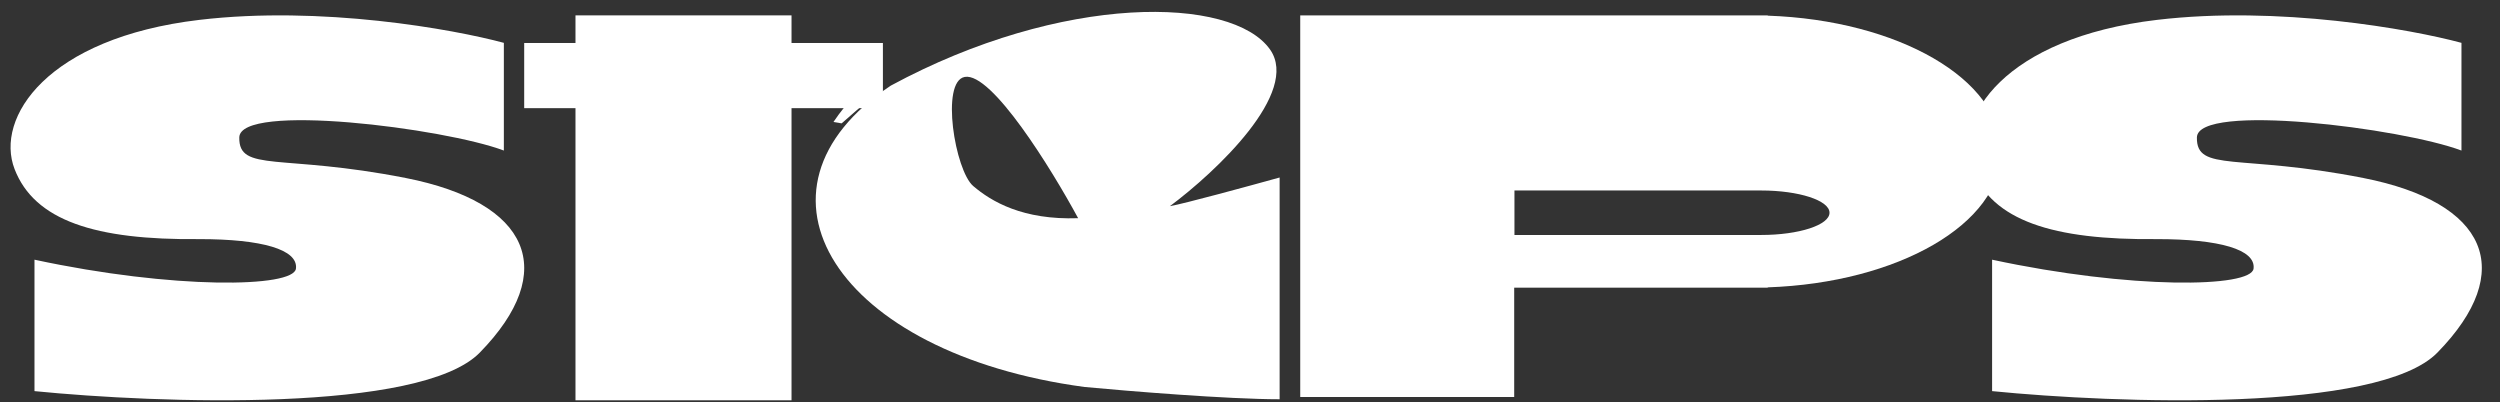 <?xml version="1.0" encoding="UTF-8"?> <svg xmlns="http://www.w3.org/2000/svg" width="87" height="14" viewBox="0 0 87 14" fill="none"><rect x="0" y="0" width="87" height="14" fill="#333333" stroke="none"/><path fill-rule="evenodd" clip-rule="evenodd" d="M52.694 0.535H45.248V13.816H52.694V10.01H60.921L60.962 10.01L61.002 10.01H61.517V10C66.052 9.844 69.642 7.787 69.642 5.272C69.642 2.758 66.052 0.701 61.517 0.545V0.535H60.962H52.694V0.535ZM52.703 6.629H61.219V6.629C61.242 6.629 61.264 6.629 61.288 6.629C62.602 6.629 63.667 6.975 63.667 7.403C63.667 7.831 62.602 8.177 61.288 8.177C61.264 8.177 61.242 8.177 61.219 8.177V8.177H52.703V6.629Z" fill="white"></path><path d="M69.325 13.611V9.037C74.159 10.076 78.343 10.014 78.424 9.348C78.504 8.683 77.24 8.321 75.061 8.321C71.43 8.359 69.325 7.674 68.633 5.886C67.941 4.097 69.762 1.32 75.061 0.692C79.3 0.189 83.893 1.015 85.659 1.491V5.239C83.588 4.459 76.47 3.56 76.452 4.784C76.433 6.008 77.918 5.343 82.243 6.194C86.567 7.045 87.602 9.426 84.822 12.27C82.77 14.373 73.635 14.04 69.325 13.611Z" fill="white"></path><path d="M1.2 13.611V9.037C6.034 10.076 10.218 10.014 10.299 9.348C10.379 8.683 9.115 8.321 6.936 8.321C3.305 8.359 1.2 7.674 0.508 5.886C-0.184 4.097 1.637 1.32 6.936 0.692C11.175 0.189 15.768 1.015 17.534 1.491V5.239C15.463 4.459 8.345 3.56 8.327 4.784C8.308 6.008 9.793 5.343 14.118 6.194C18.442 7.045 19.477 9.426 16.697 12.27C14.645 14.373 5.51 14.04 1.2 13.611Z" fill="white"></path><rect x="20.027" y="0.535" width="7.518" height="13.395" fill="white"></rect><path d="M30.003 3.063C29.646 3.351 29.188 3.971 29.004 4.245L29.289 4.293L30.003 3.67C30.152 3.348 30.36 2.775 30.003 3.063Z" fill="white"></path><rect x="18.242" y="1.496" width="12.483" height="2.268" fill="white"></rect><path fill-rule="evenodd" clip-rule="evenodd" d="M40.712 7.175C42.315 5.981 45.255 3.219 44.197 1.722C42.874 -0.15 36.969 -0.247 30.999 2.98C25.514 6.626 29.096 12.306 37.743 13.467C39.256 13.61 42.73 13.894 44.531 13.894V6.177C43.462 6.474 41.202 7.09 40.712 7.175ZM33.573 2.677C34.51 2.505 36.594 5.883 37.519 7.593C35.593 7.661 34.502 7.014 33.869 6.475C33.236 5.937 32.723 2.834 33.573 2.677Z" fill="white"></path></svg> 